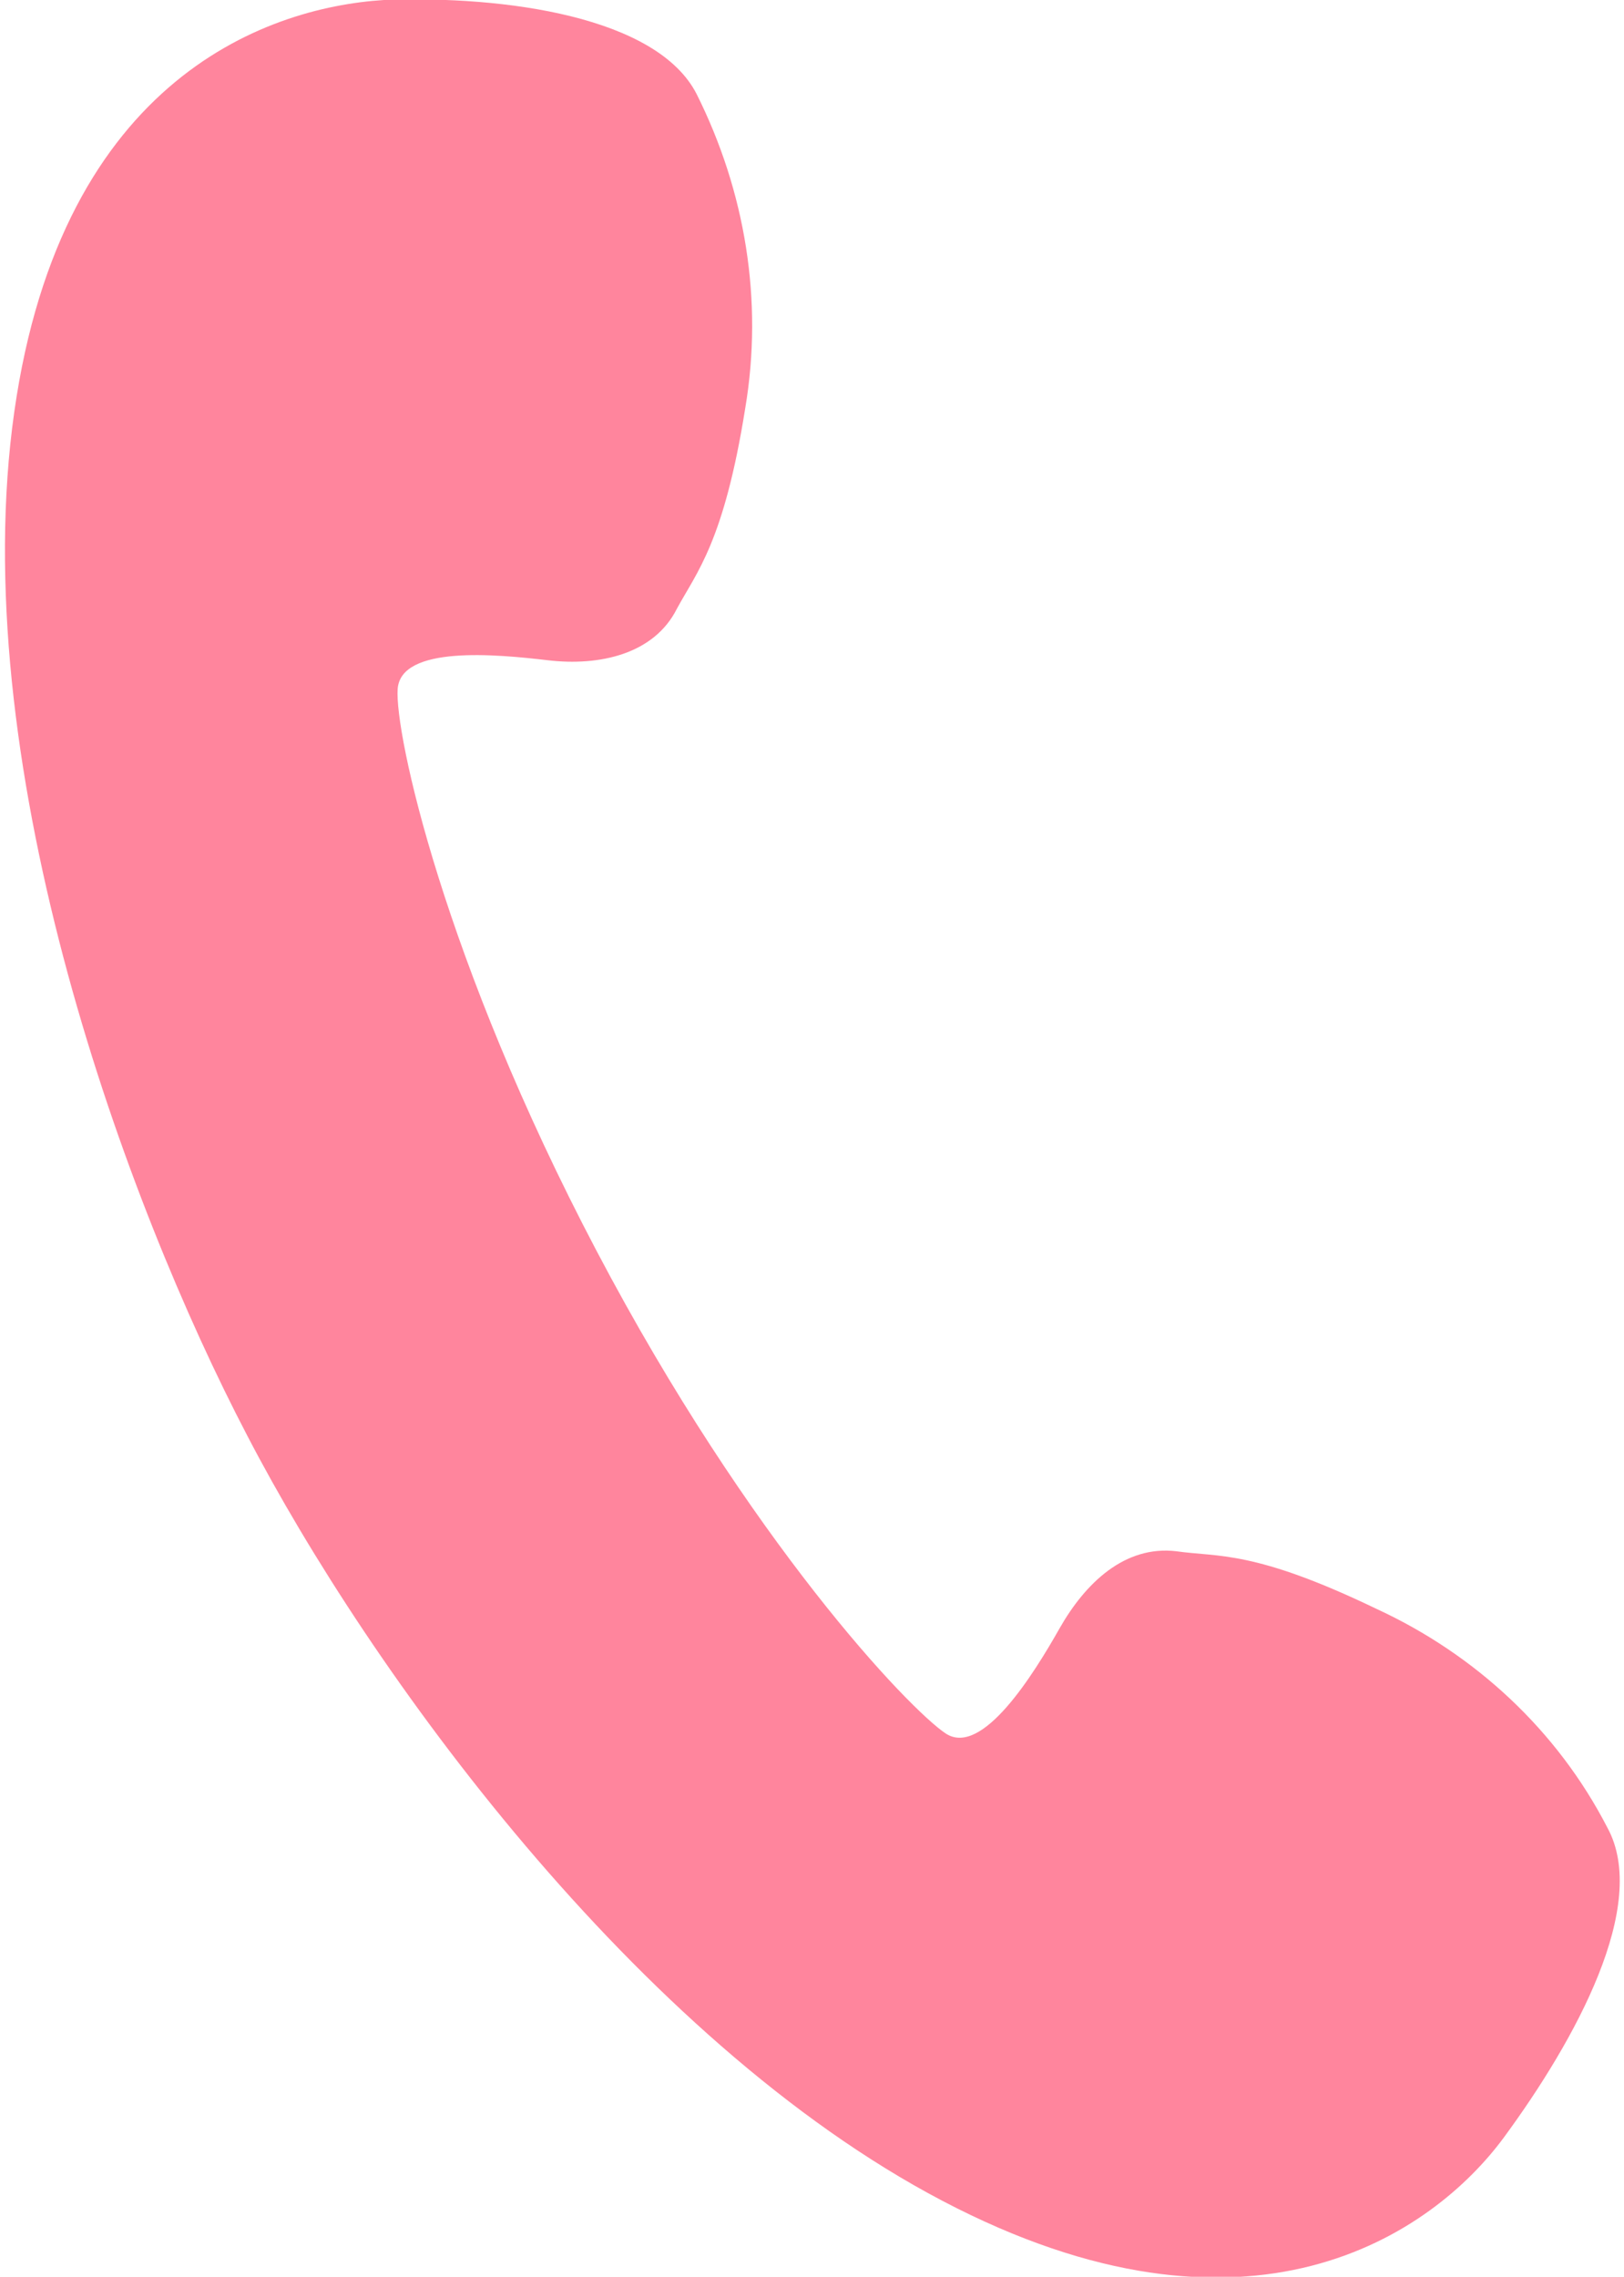 <?xml version="1.0" encoding="UTF-8"?>
<svg id="_レイヤー_1" xmlns="http://www.w3.org/2000/svg" version="1.1" xmlns:xlink="http://www.w3.org/1999/xlink" viewBox="0 0 107 150">
  <!-- Generator: Adobe Illustrator 29.2.1, SVG Export Plug-In . SVG Version: 2.1.0 Build 116)  -->
  <defs>
    <style>
      .st0 {
        fill: #ff859d;
      }
    </style>
  </defs>
  <path class="st0" d="M105.9,120.4c-3.3-6.4-8.7-11.4-15.2-14.4-8.1-3.9-10.4-3.4-13.2-3.8-3.4-.4-6,2.1-7.7,5.1s-5.1,8.5-7.5,6.9-12.9-12.6-23-31.8c-10.1-19.2-13.3-34.1-13.1-37s6.5-2.3,9.9-1.9c3.4.4,7-.4,8.5-3.4,1.3-2.4,3.1-4.4,4.5-13.2,1.2-7.1,0-14.3-3.2-20.7C43.3,1.1,33.3-.3,25.3,0,17.3.5,3.6,5.5.8,28.2c-2.8,22.8,7.4,50.9,15.5,66.4,8,15.4,25.6,39.8,45.8,50.4,20.2,10.6,32.3,2.2,37-4.2s9.6-15.3,6.8-20.4Z"/>
</svg>